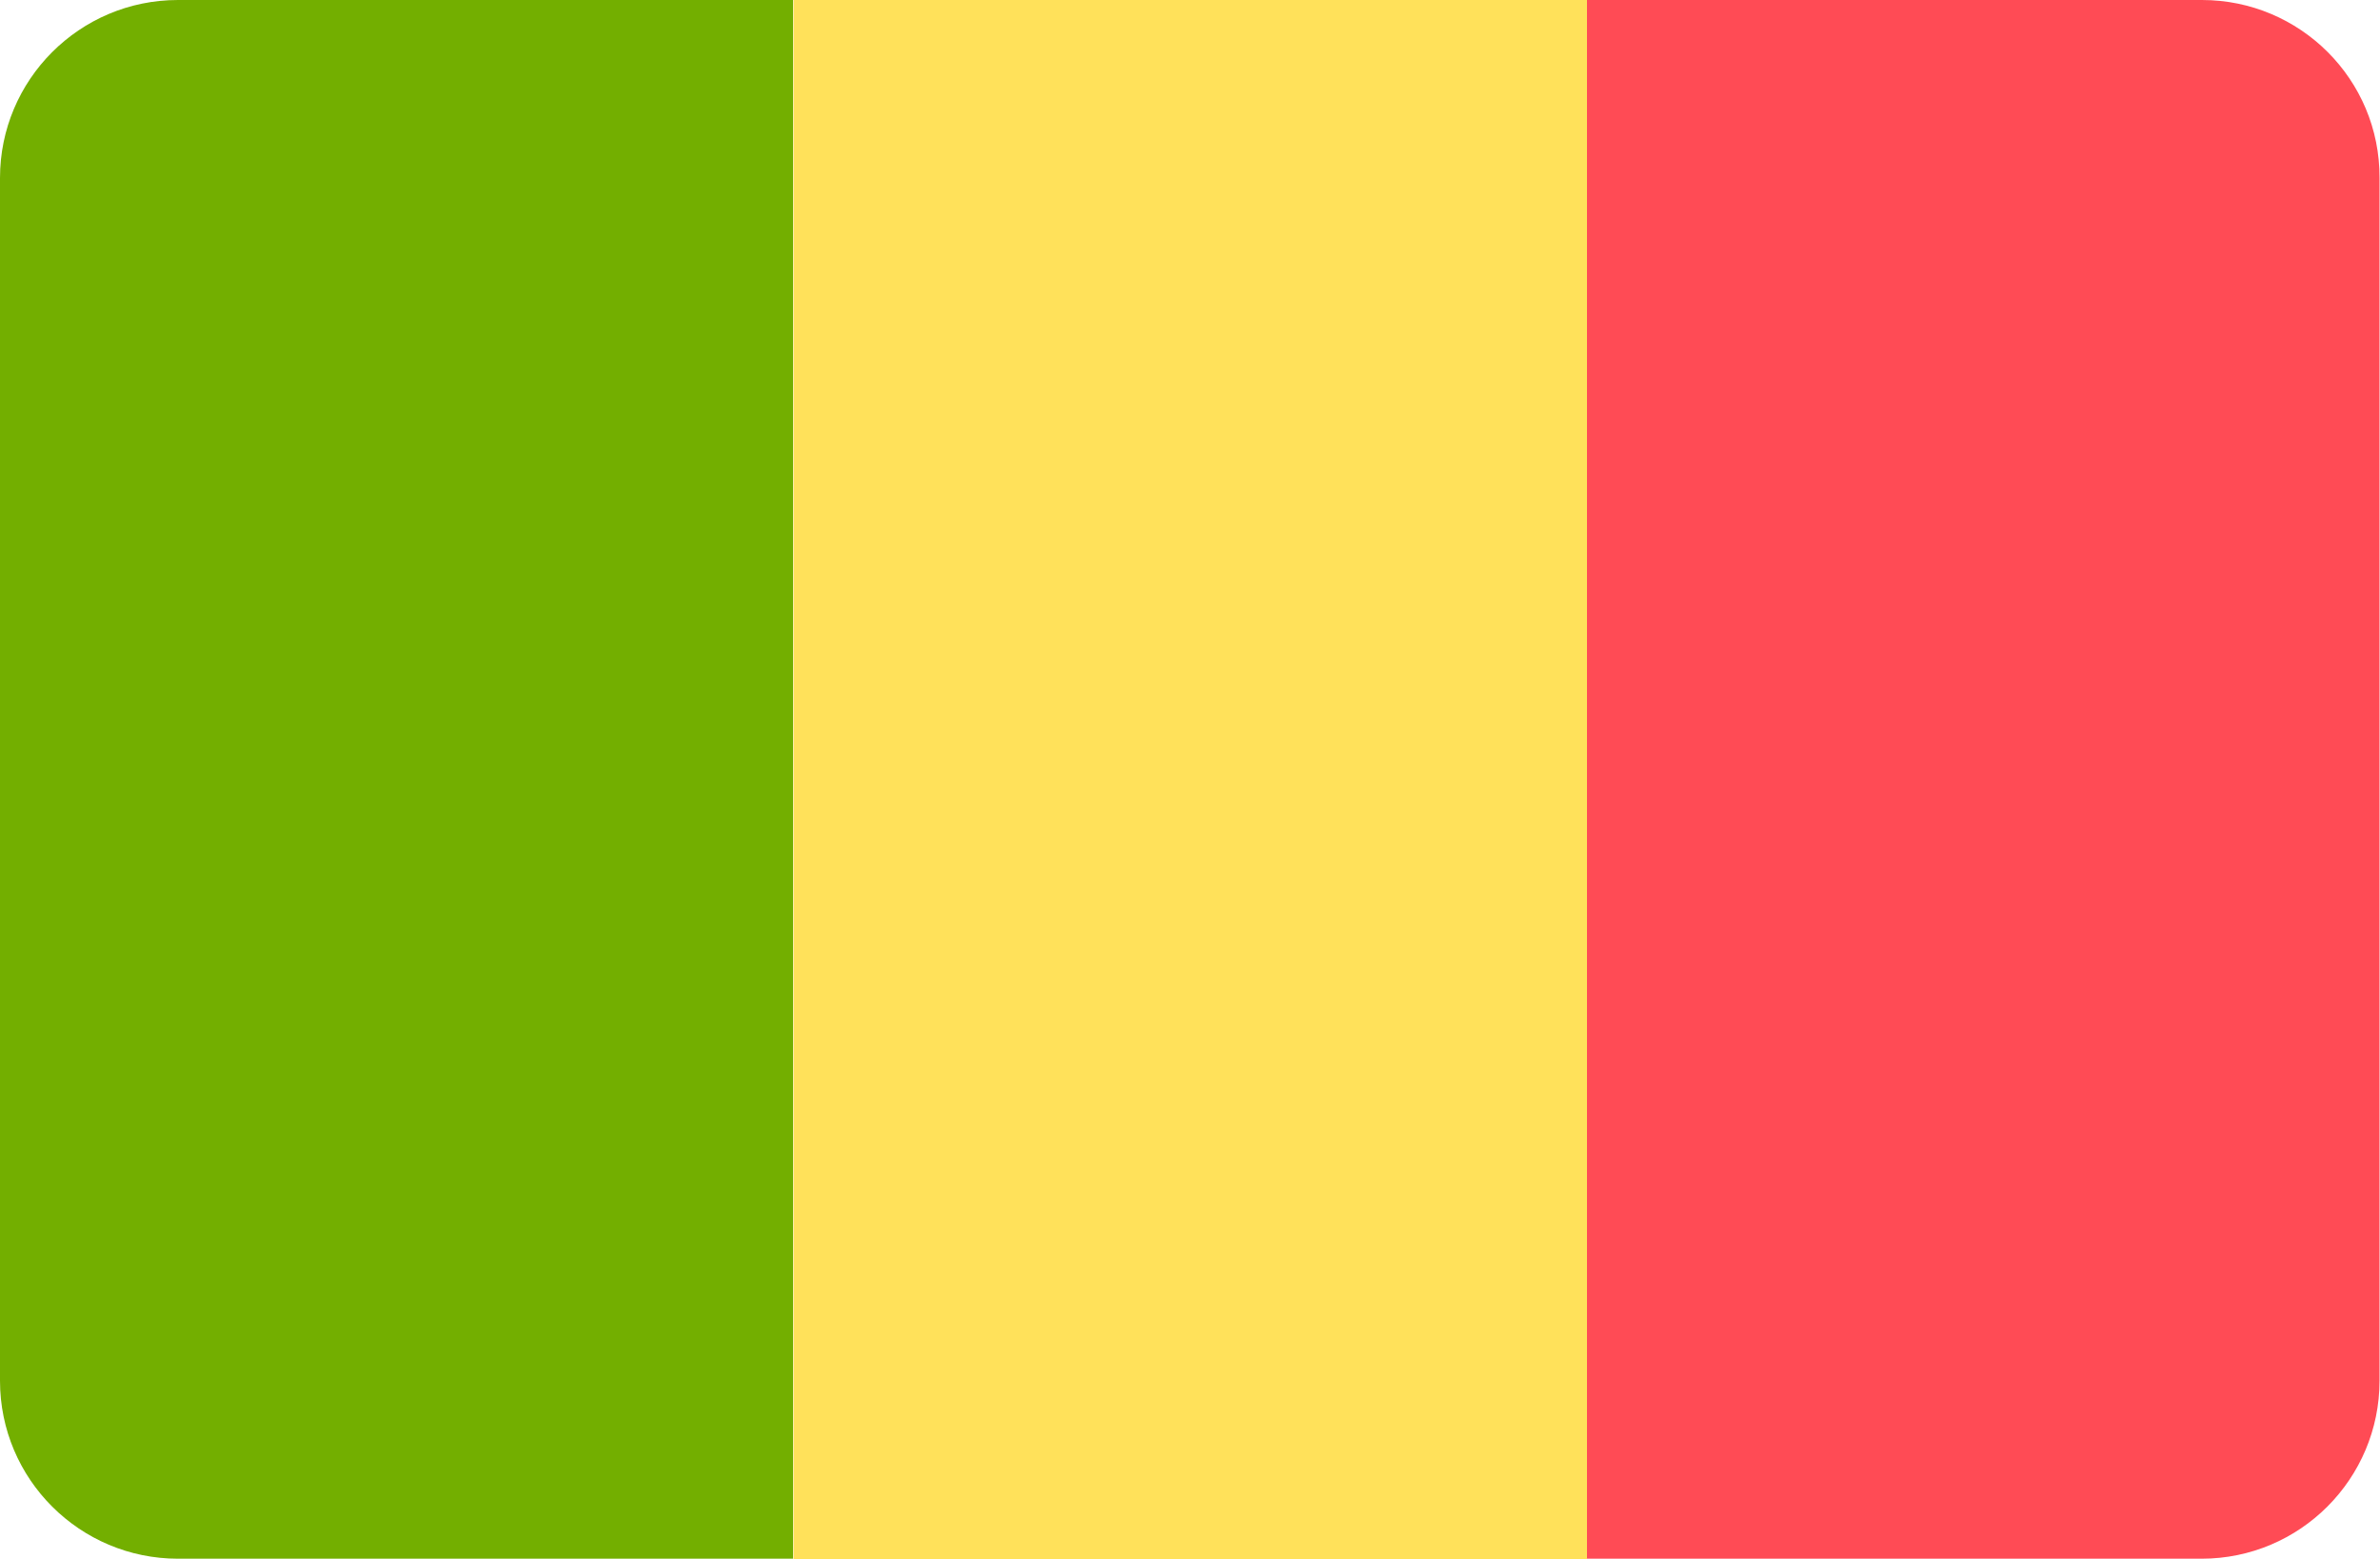 <svg xmlns="http://www.w3.org/2000/svg" viewBox="-41 253.2 512 335.5">
	<path d="M432.7 253.2H300.3v335.4h132.3c21.2 0 38.3-17.2 38.3-38.3V291.5c.1-21.2-17.1-38.3-38.2-38.3z" fill="#ff4b55"/>
	<path fill="#ffe15a" d="M129.7 253.2h170.7v335.5H129.7z"/>
	<path d="M-2.7 253.2c-21.2 0-38.3 17.2-38.3 38.3v258.8c0 21.2 17.2 38.3 38.3 38.3h132.3V253.2H-2.7z" fill="#73af00"/>
</svg>